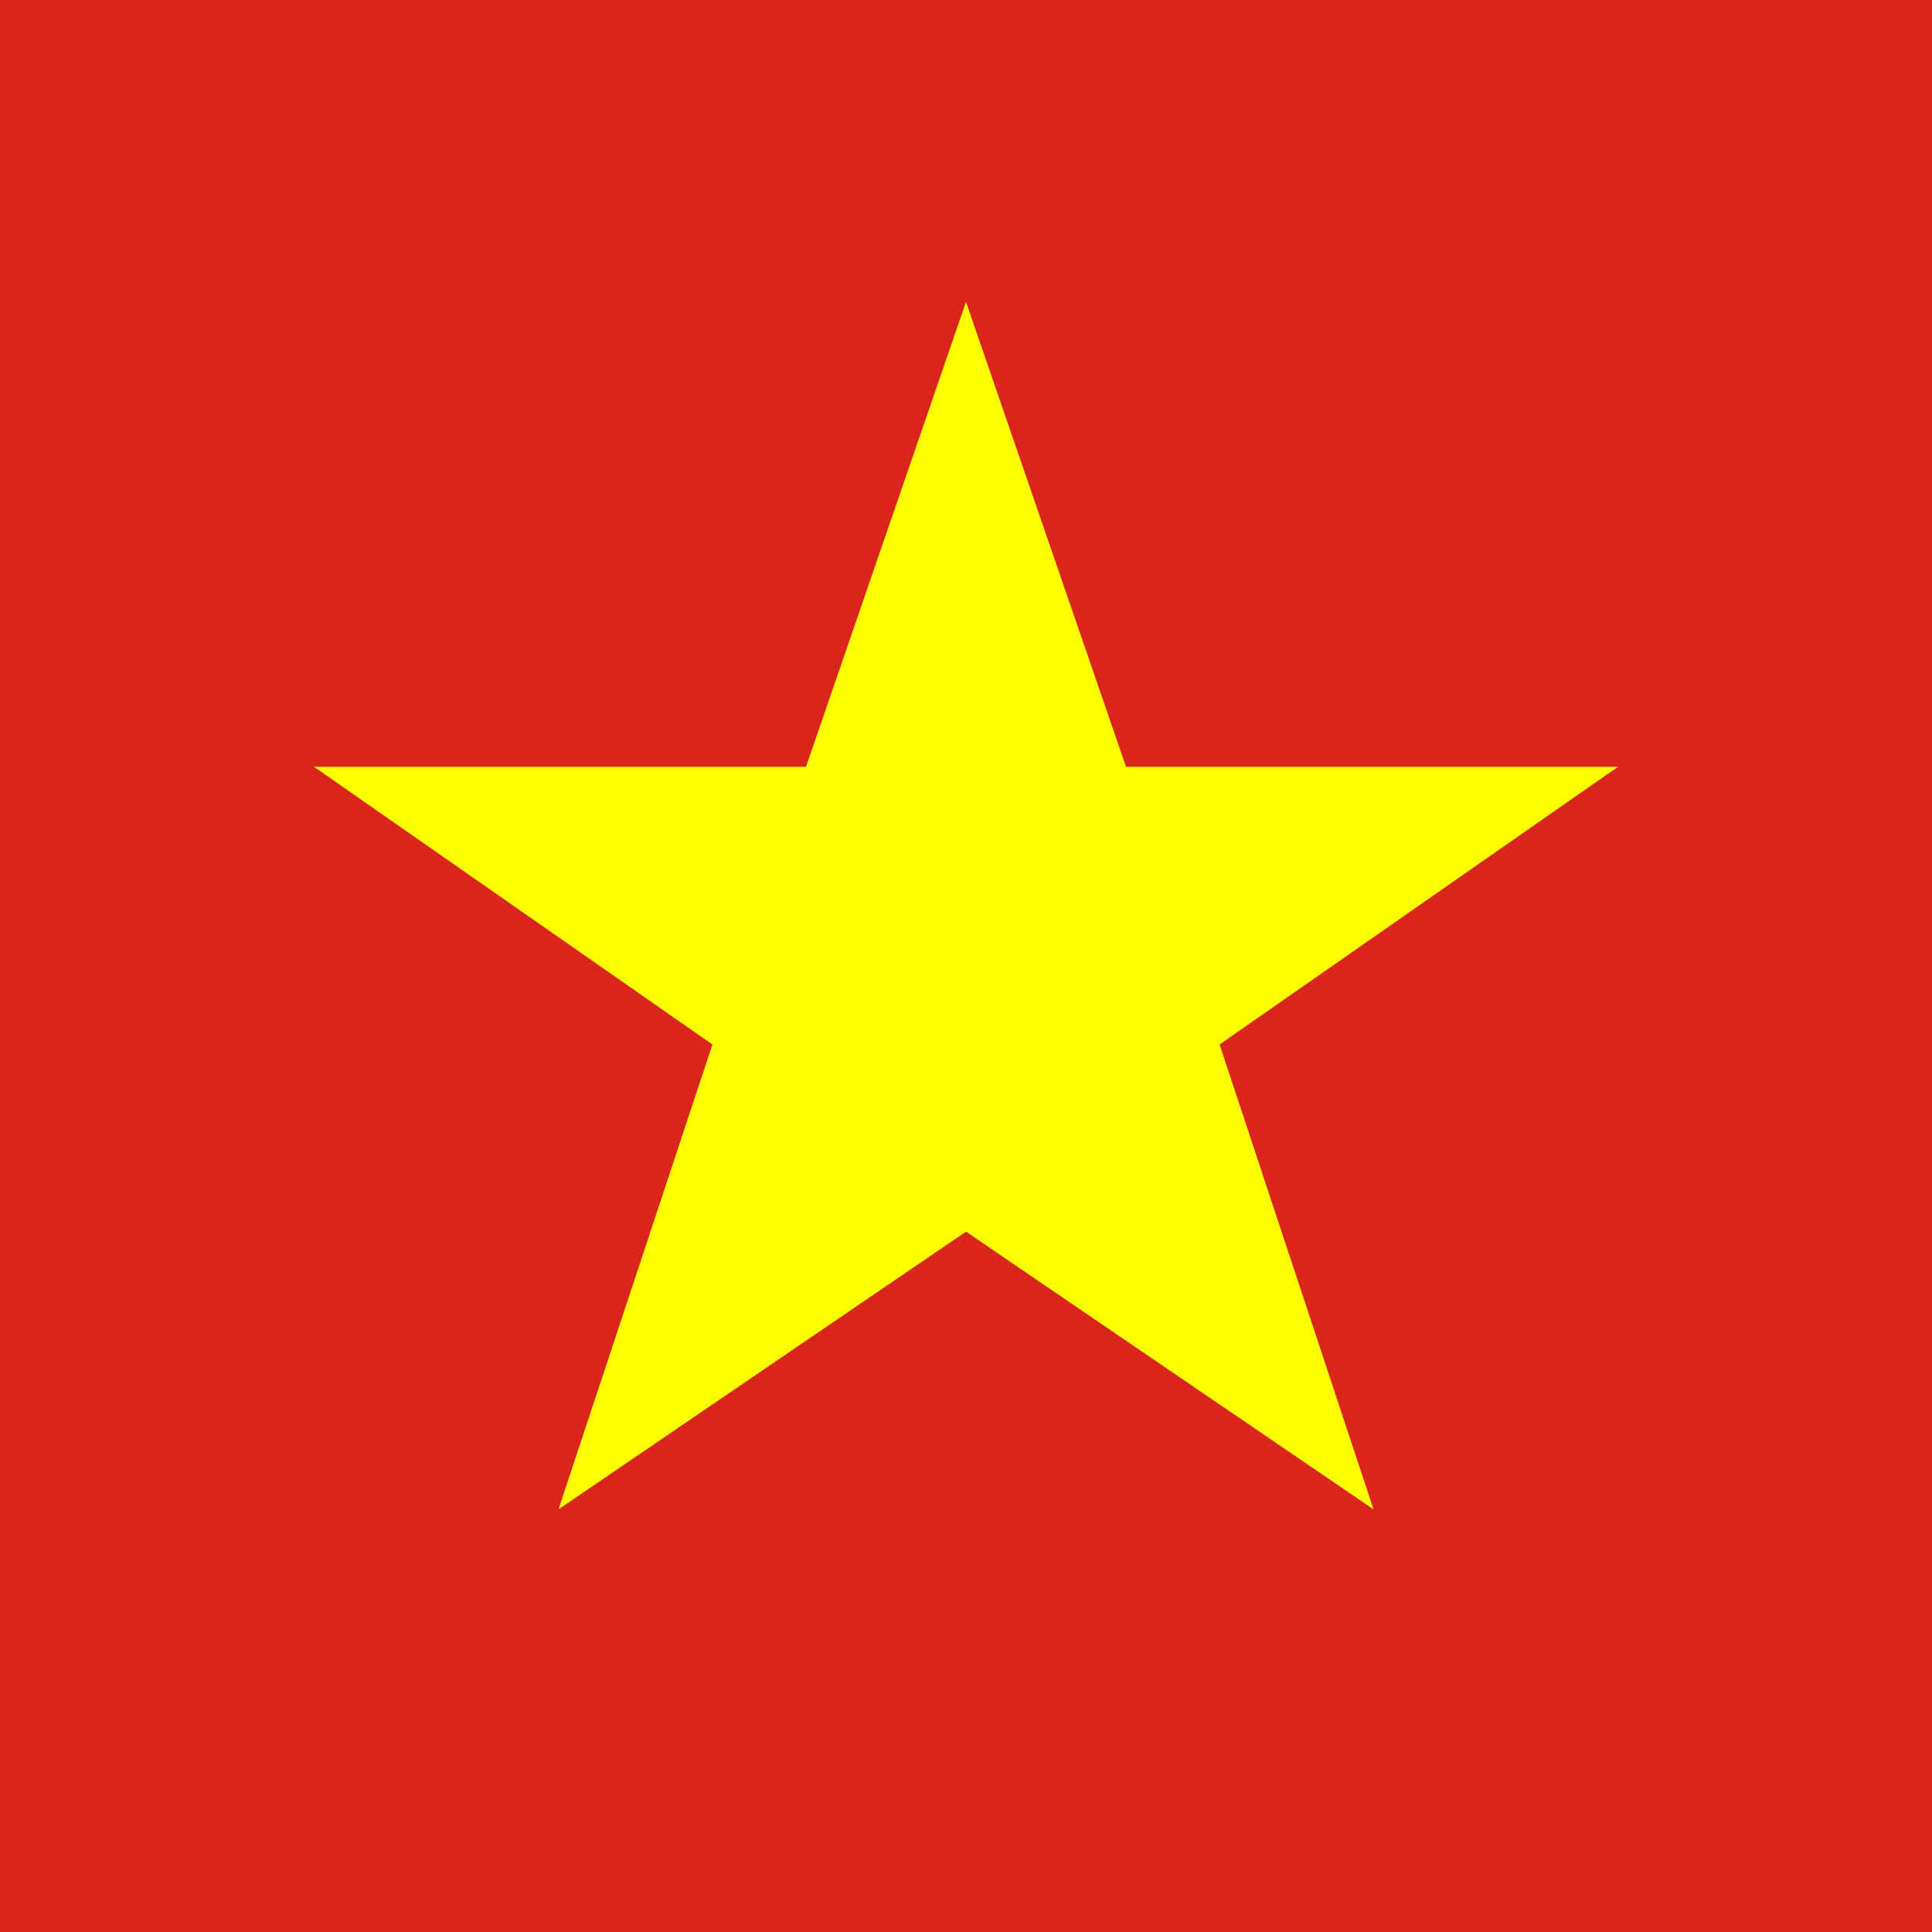 <svg xmlns="http://www.w3.org/2000/svg" viewBox="0 0 64 64">
  <rect width="64" height="64" fill="#da251d"/>
  <polygon
    fill="#ff0"
    points="32,10 37.3,25.4 53.6,25.4 40.4,34.6 45.5,50 32,40.8 18.5,50 23.6,34.6 10.4,25.4 26.7,25.4"
  />
</svg>

